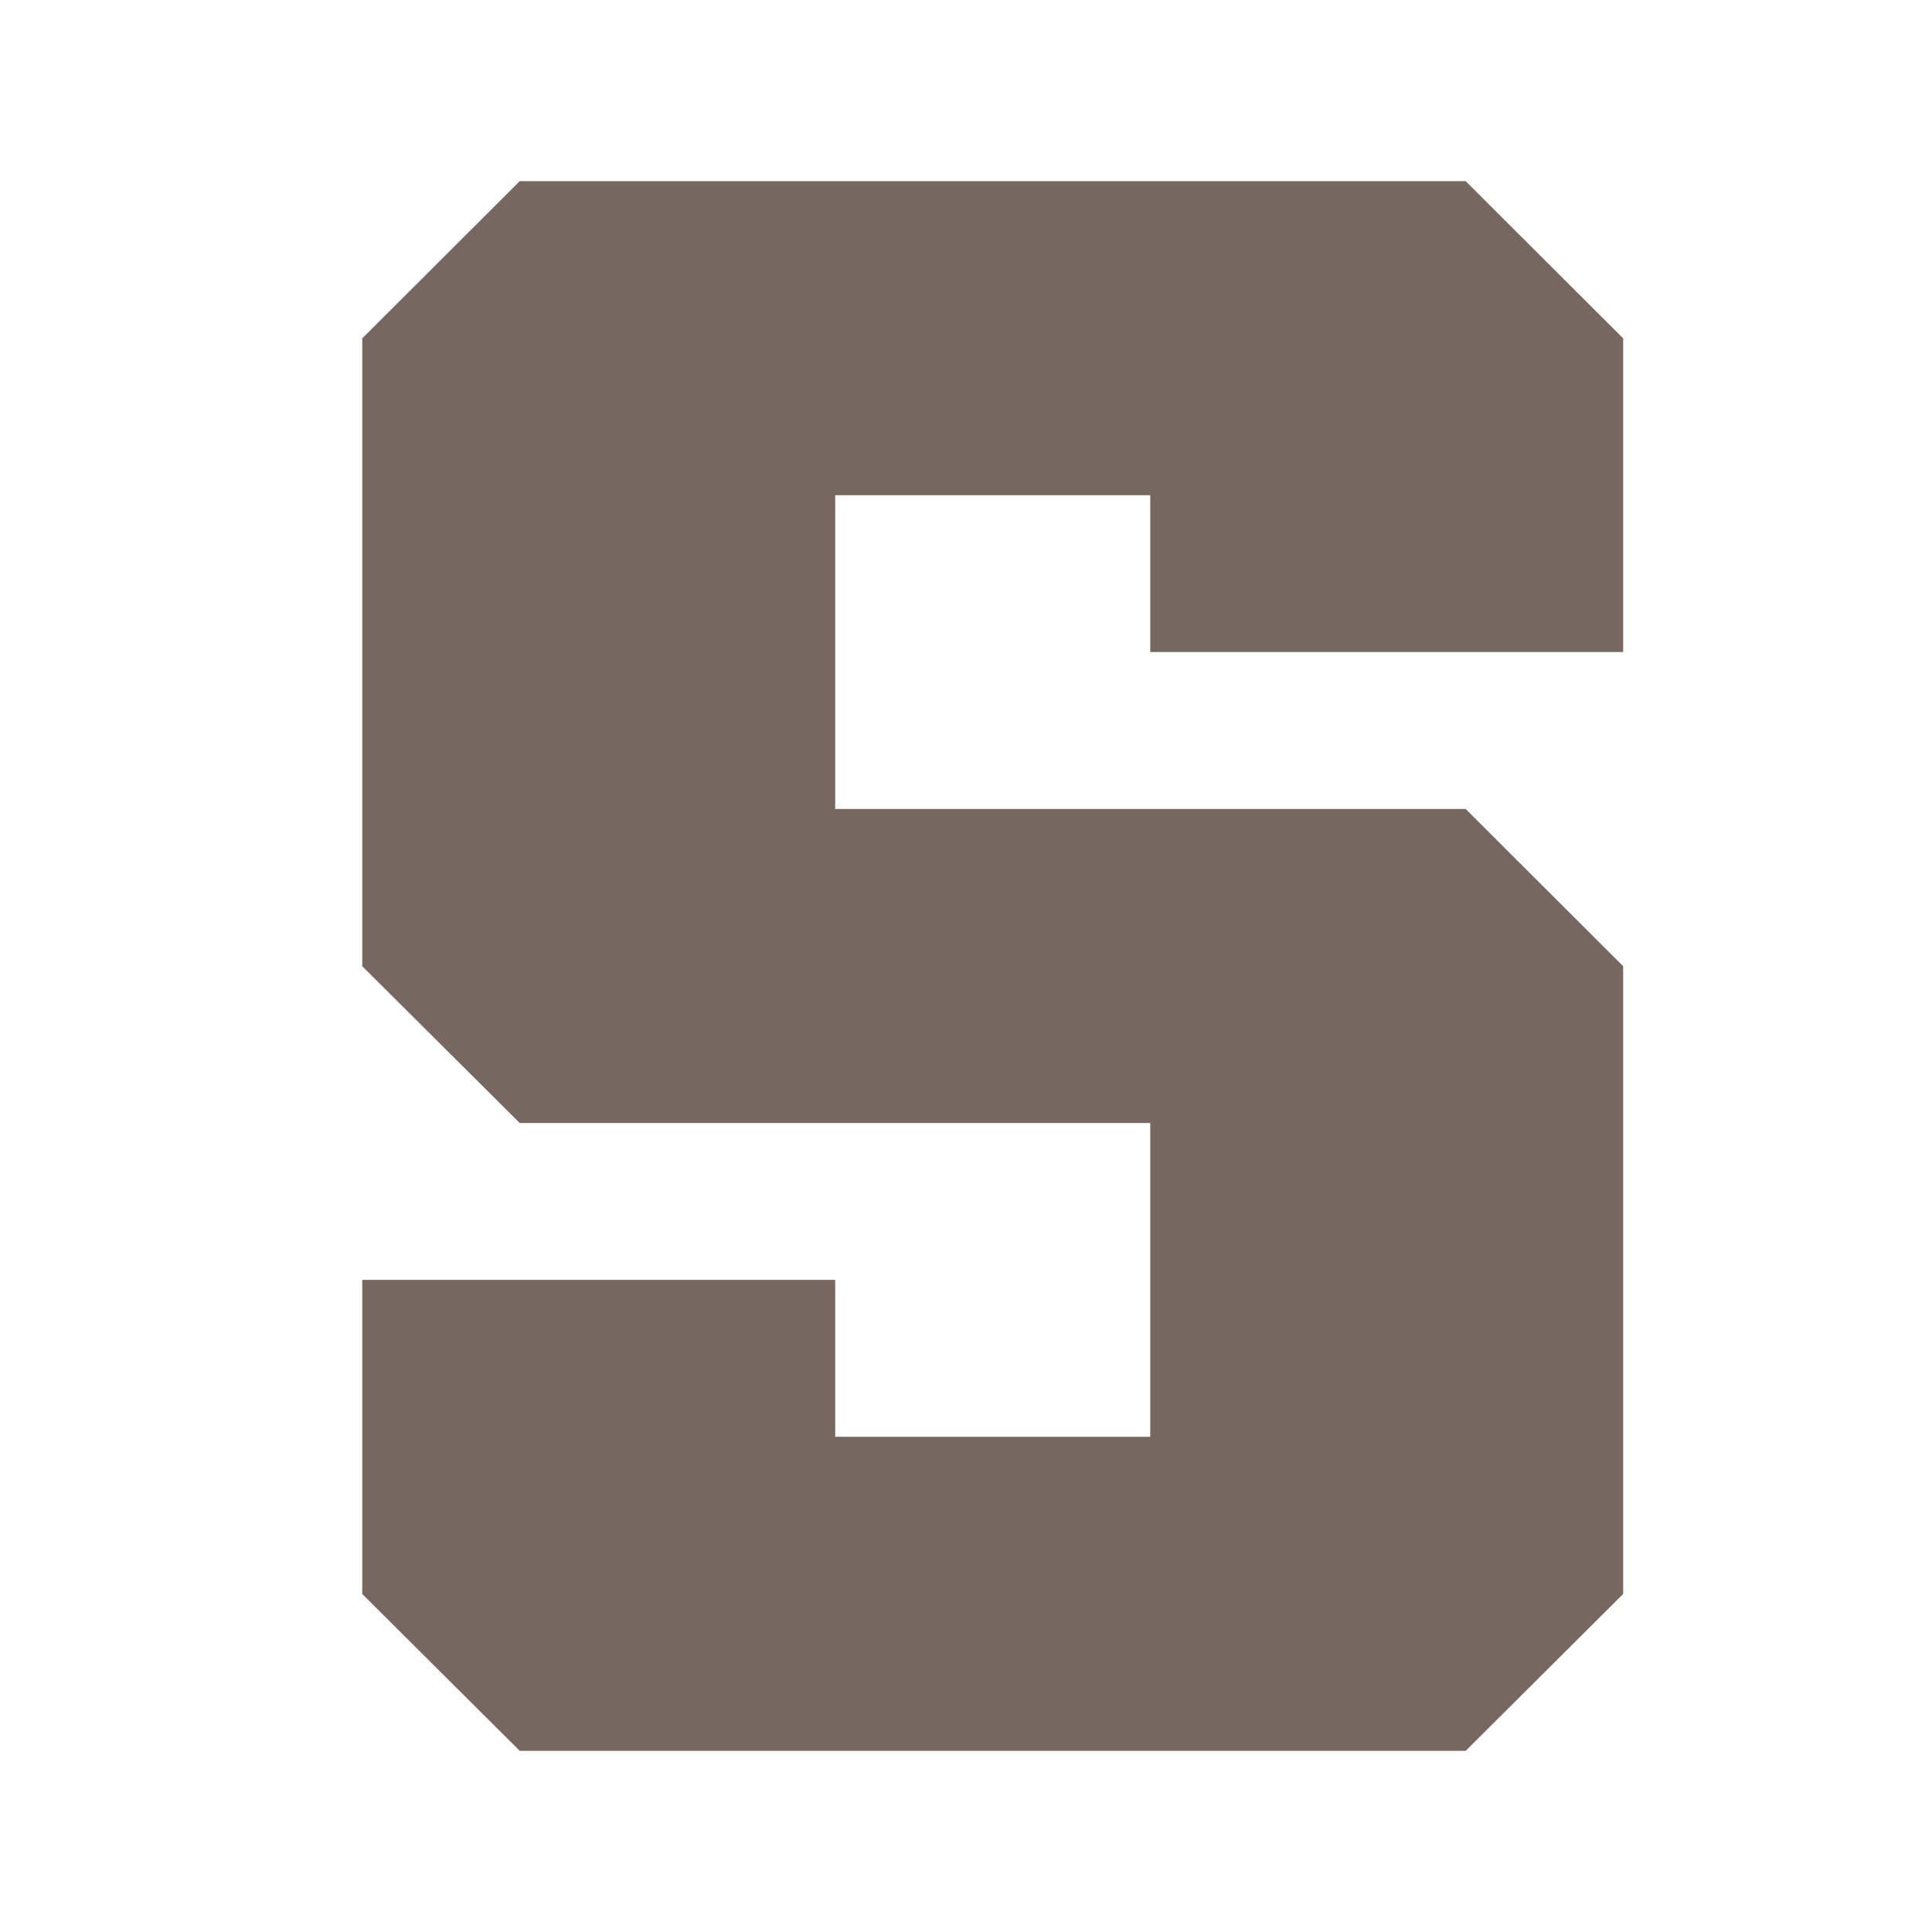 <svg width="48" height="48" viewBox="0 0 48 48" fill="none" xmlns="http://www.w3.org/2000/svg">
<path d="M12.914 4.5L9 8.407V24.005L12.914 27.902H28.577V35.696H20.75V31.798H9V39.602L12.914 43.5H36.413L40.327 39.602V24.005L36.413 20.098H20.75V12.303H28.577V16.2H40.327V8.407L36.413 4.5H12.914Z" fill="#766860"/>
</svg>
